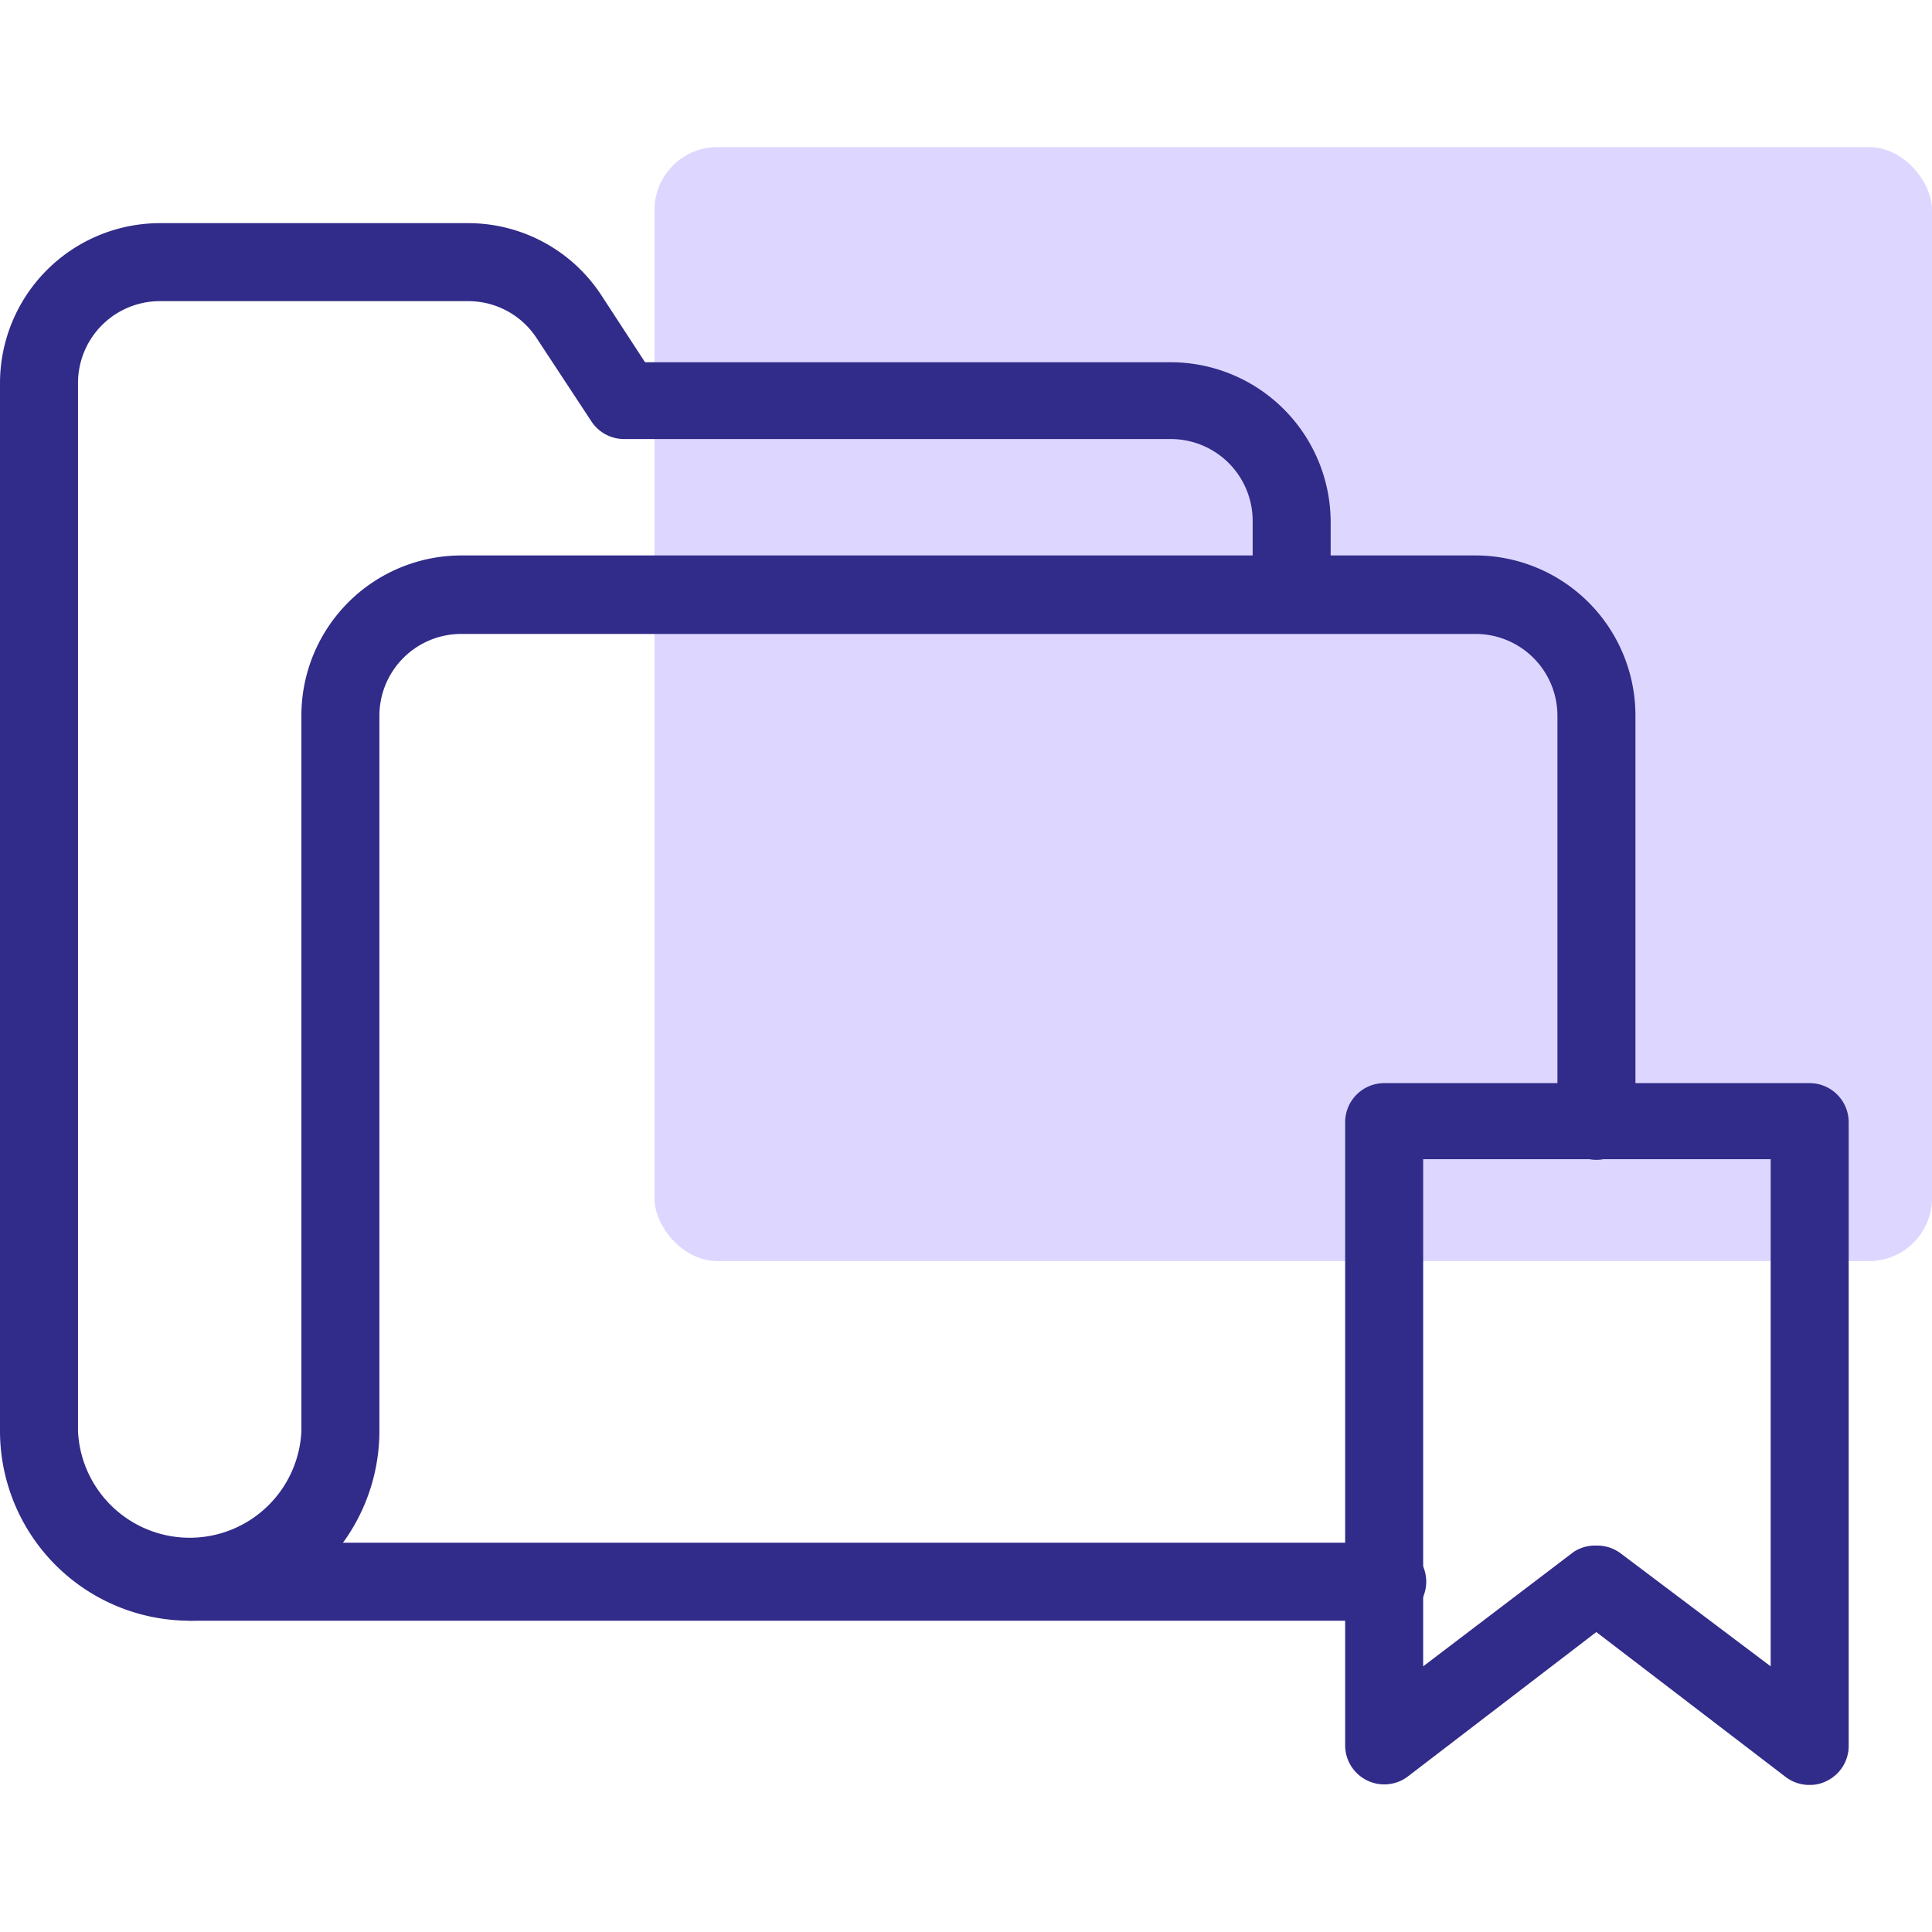 <svg id="Layer_1" data-name="Layer 1" xmlns="http://www.w3.org/2000/svg" viewBox="0 0 80 80"><defs><style>.cls-1{fill:#ddd7ff;}.cls-2{fill:#312b89;}</style></defs><rect class="cls-1" x="27.1" y="6.09" width="52.9" height="46.13" rx="2.61"/><path class="cls-2" d="M57.31,67.11H7.85a1.62,1.62,0,0,1,0-3.23H57.31a1.62,1.62,0,1,1,0,3.23Z"/><path class="cls-2" d="M7.85,67.11A7.86,7.86,0,0,1,0,59.26V15.86A6.63,6.63,0,0,1,6.62,9.24H19.39a6.59,6.59,0,0,1,5.52,3L26.71,15H48.48a6.63,6.63,0,0,1,6.62,6.62V23h6a6.63,6.63,0,0,1,6.62,6.62V46.28a1.62,1.62,0,1,1-3.23,0V29.64a3.39,3.39,0,0,0-3.39-3.39h-42a3.39,3.39,0,0,0-3.39,3.39V59.26A7.86,7.86,0,0,1,7.85,67.11ZM6.62,12.47a3.39,3.39,0,0,0-3.39,3.39v43.4a4.63,4.63,0,0,0,9.25,0V29.64A6.63,6.63,0,0,1,19.09,23H51.87V21.57a3.39,3.39,0,0,0-3.39-3.39H25.84a1.62,1.62,0,0,1-1.35-.73L22.22,14a3.38,3.38,0,0,0-2.83-1.53Z"/><path class="cls-2" d="M74.94,73.91a1.61,1.61,0,0,1-1-.33l-7.84-6-7.83,6A1.62,1.62,0,0,1,55.7,72.3V46.47a1.62,1.62,0,0,1,1.61-1.62H74.94a1.62,1.62,0,0,1,1.61,1.62V72.3a1.61,1.61,0,0,1-.9,1.44A1.49,1.49,0,0,1,74.94,73.91ZM66.12,64a1.61,1.61,0,0,1,1,.33L73.32,69v-21H58.93V69l6.22-4.73A1.6,1.6,0,0,1,66.12,64Z"/></svg>